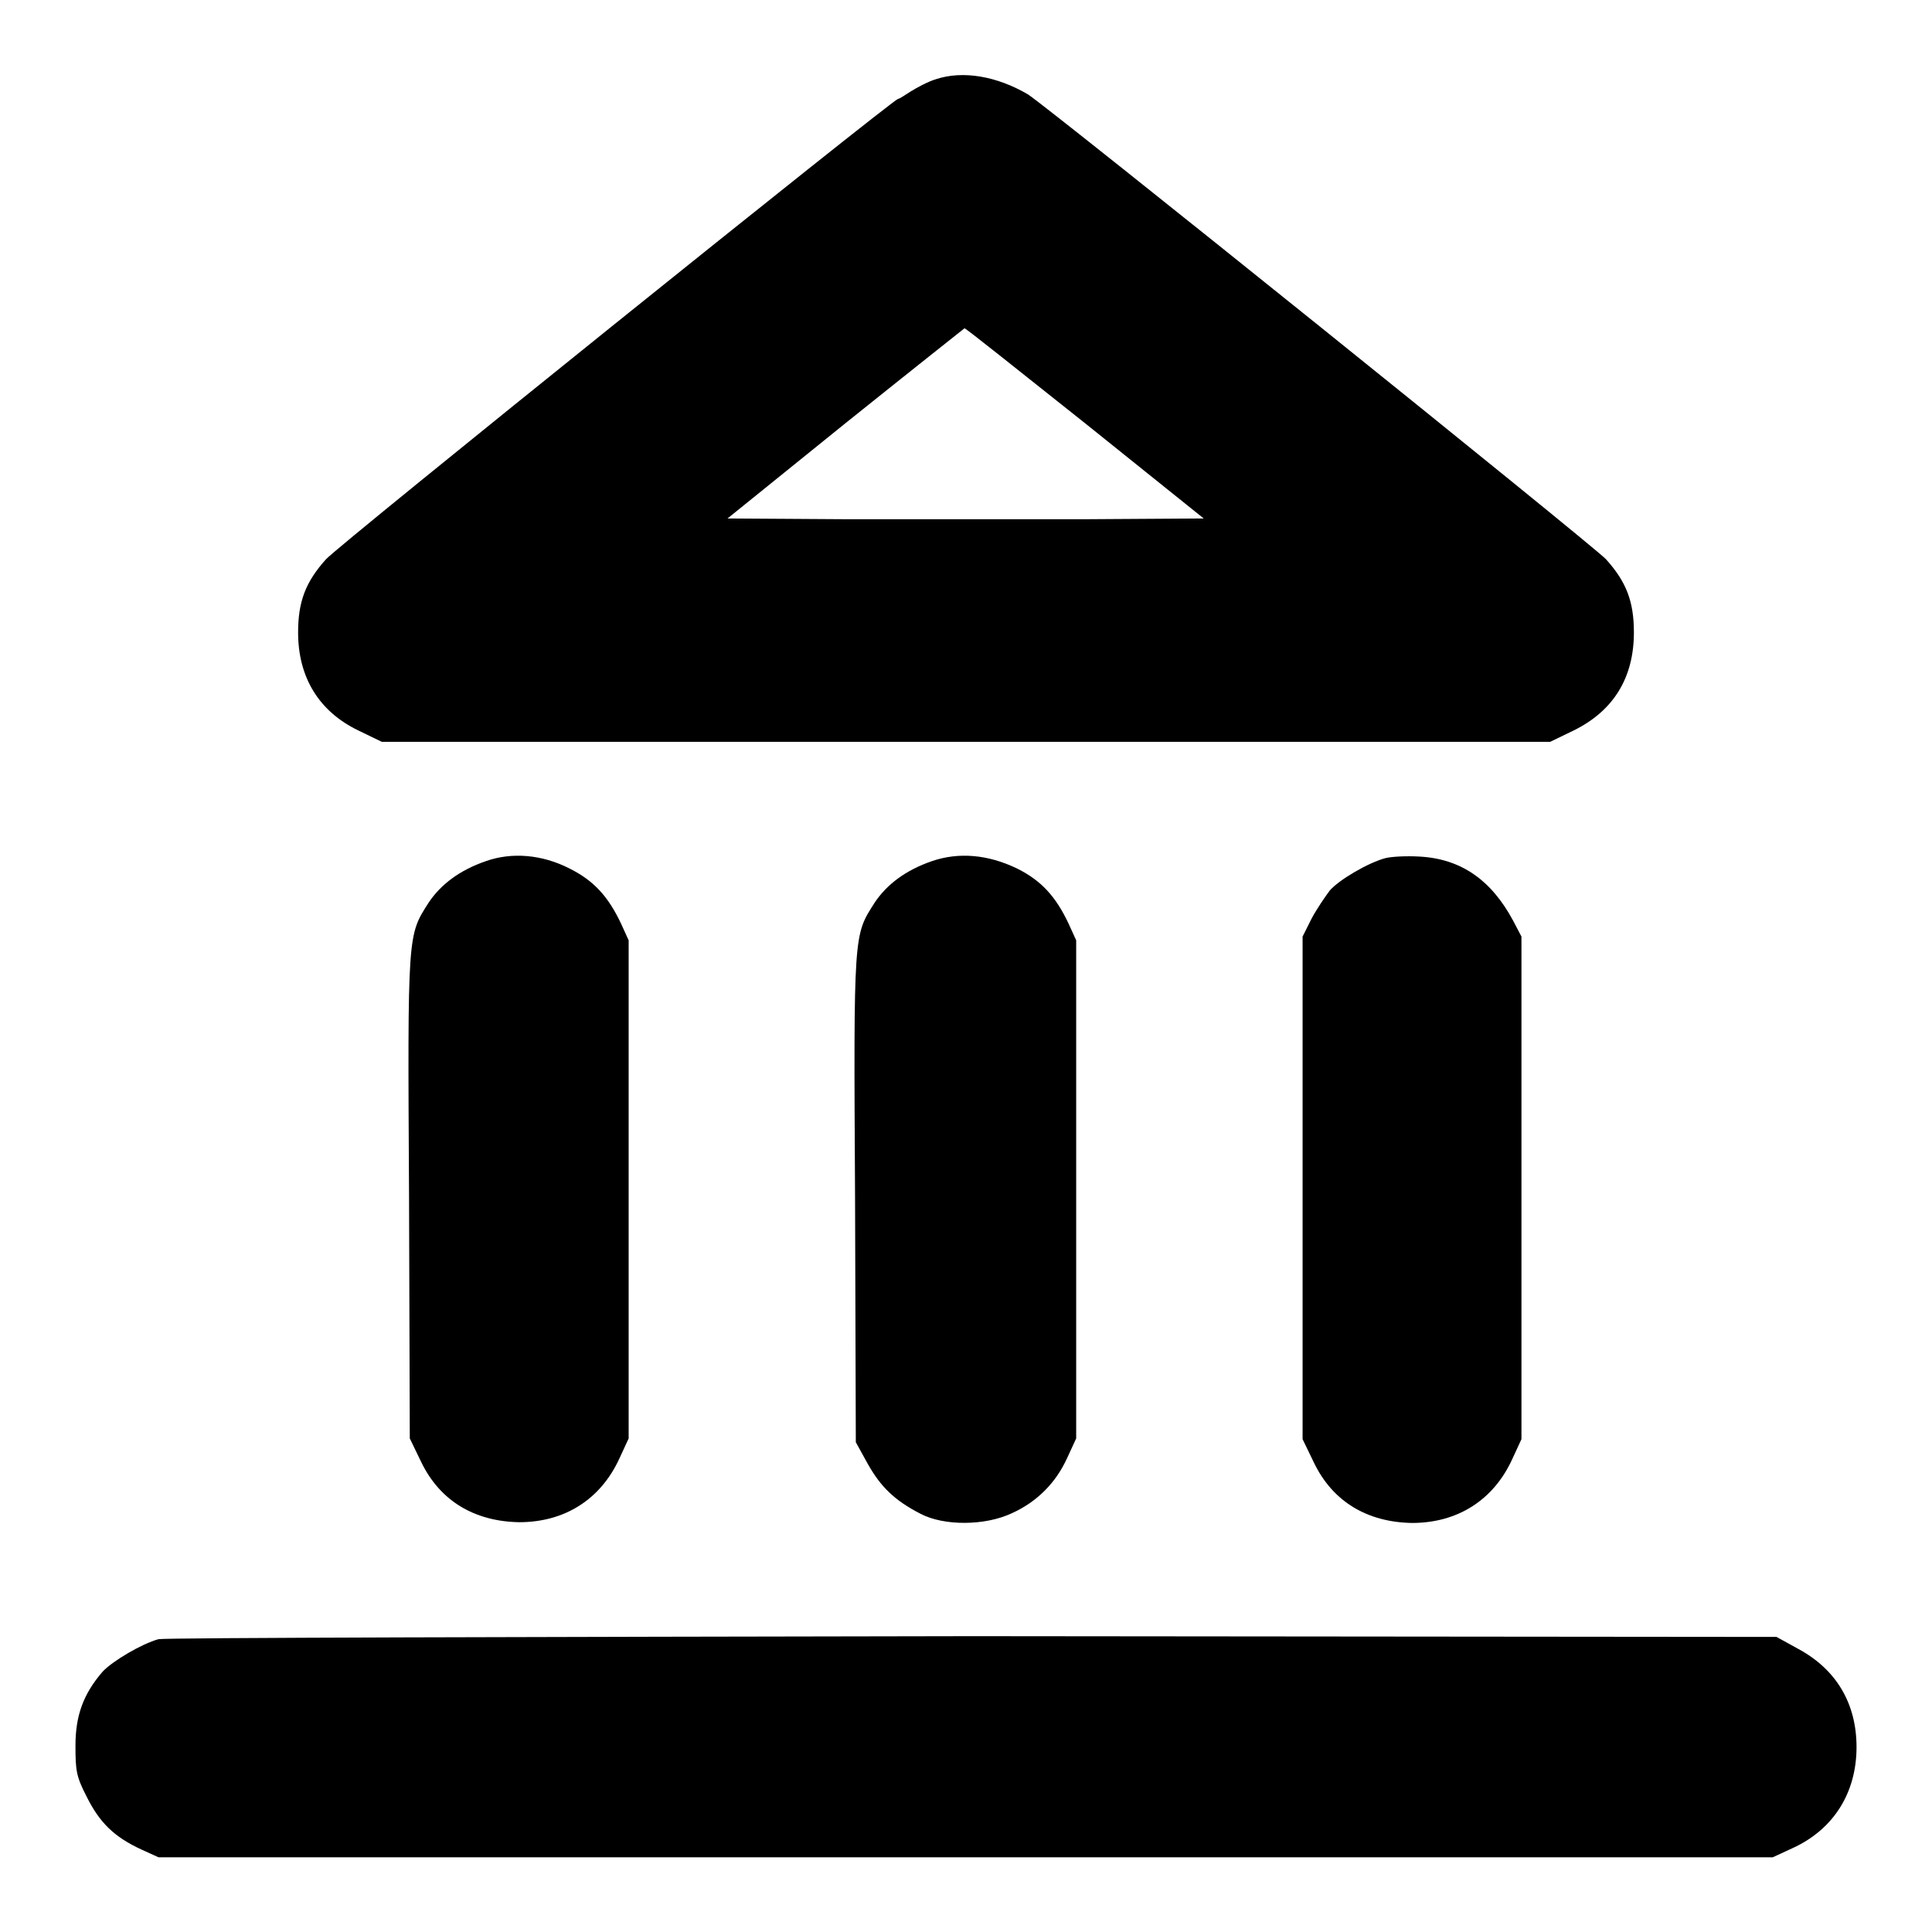 <?xml version="1.0" encoding="utf-8"?>
<!-- Svg Vector Icons : http://www.onlinewebfonts.com/icon -->
<!DOCTYPE svg PUBLIC "-//W3C//DTD SVG 1.1//EN" "http://www.w3.org/Graphics/SVG/1.1/DTD/svg11.dtd">
<svg version="1.1" xmlns="http://www.w3.org/2000/svg" xmlns:xlink="http://www.w3.org/1999/xlink" x="0px" y="0px" viewBox="0 0 256 256" enable-background="new 0 0 256 256" xml:space="preserve">
<g><g><g><path fill="#000000" d="M124,10.5c-1,0.3-2.5,1.1-3.3,1.6c-0.8,0.5-1.5,1-1.7,1c-0.6,0-74.1,59.1-75.8,61c-2.7,3-3.7,5.6-3.7,9.7c0,6,2.8,10.5,8,13l3.1,1.5H128h77.4l3.1-1.5c5.3-2.6,8-7,8-13c0-4.1-1-6.7-3.7-9.7c-1.8-1.9-73.9-59.9-76.6-61.6C132.1,10.1,127.6,9.3,124,10.5z M143.8,56.1l15.7,12.6l-15.8,0.1c-8.6,0-22.8,0-31.5,0l-15.8-0.1l15.6-12.6c8.6-6.9,15.8-12.6,15.8-12.6C128,43.5,135.1,49.2,143.8,56.1z"/><path fill="#000000" d="M64.4,114.1c-3.5,1.2-6,3.1-7.6,5.5c-2.8,4.4-2.8,3.8-2.6,38.9l0.1,32.1l1.5,3.1c2.5,5.2,7.1,7.9,13,8c6,0,10.8-3,13.3-8.5l1.2-2.6v-33v-33l-1-2.2c-1.7-3.6-3.6-5.7-6.8-7.3C71.8,113.2,67.8,112.9,64.4,114.1z"/><path fill="#000000" d="M123.5,114.1c-3.5,1.2-6,3.1-7.6,5.5c-2.8,4.4-2.8,3.7-2.6,39.2l0.1,32.3l1.6,2.9c1.7,3,3.5,4.8,7,6.6c3.1,1.6,8.5,1.6,12.1-0.1c3.3-1.5,5.8-4,7.3-7.3l1.2-2.6v-33v-33l-1-2.2c-1.7-3.6-3.6-5.7-6.8-7.3C130.9,113.2,127,112.9,123.5,114.1z"/><path fill="#000000" d="M183.6,113.7c-2.3,0.6-6.2,2.9-7.4,4.3c-0.6,0.8-1.7,2.4-2.4,3.7l-1.2,2.4v33.3v33.3l1.5,3.1c2.5,5.2,7.1,7.9,13,8c6,0,10.8-3,13.3-8.5l1.2-2.6v-33.3v-33.3l-1.1-2.1c-2.9-5.4-6.9-8.2-12.4-8.5C186.4,113.4,184.4,113.5,183.6,113.7z"/><path fill="#000000" d="M21,217.2c-2.2,0.6-6.1,2.9-7.4,4.3c-2.6,3-3.6,5.9-3.6,9.8c0,3.3,0.1,4.1,1.5,6.8c1.7,3.4,3.6,5.3,7.3,7l2.2,1H128h106.9l2.6-1.2c5.5-2.5,8.5-7.4,8.5-13.4c0-5.8-2.7-10.3-7.7-13l-2.9-1.6l-106.5-0.1C70.3,216.9,21.8,217,21,217.2z"/></g></g></g>
</svg>